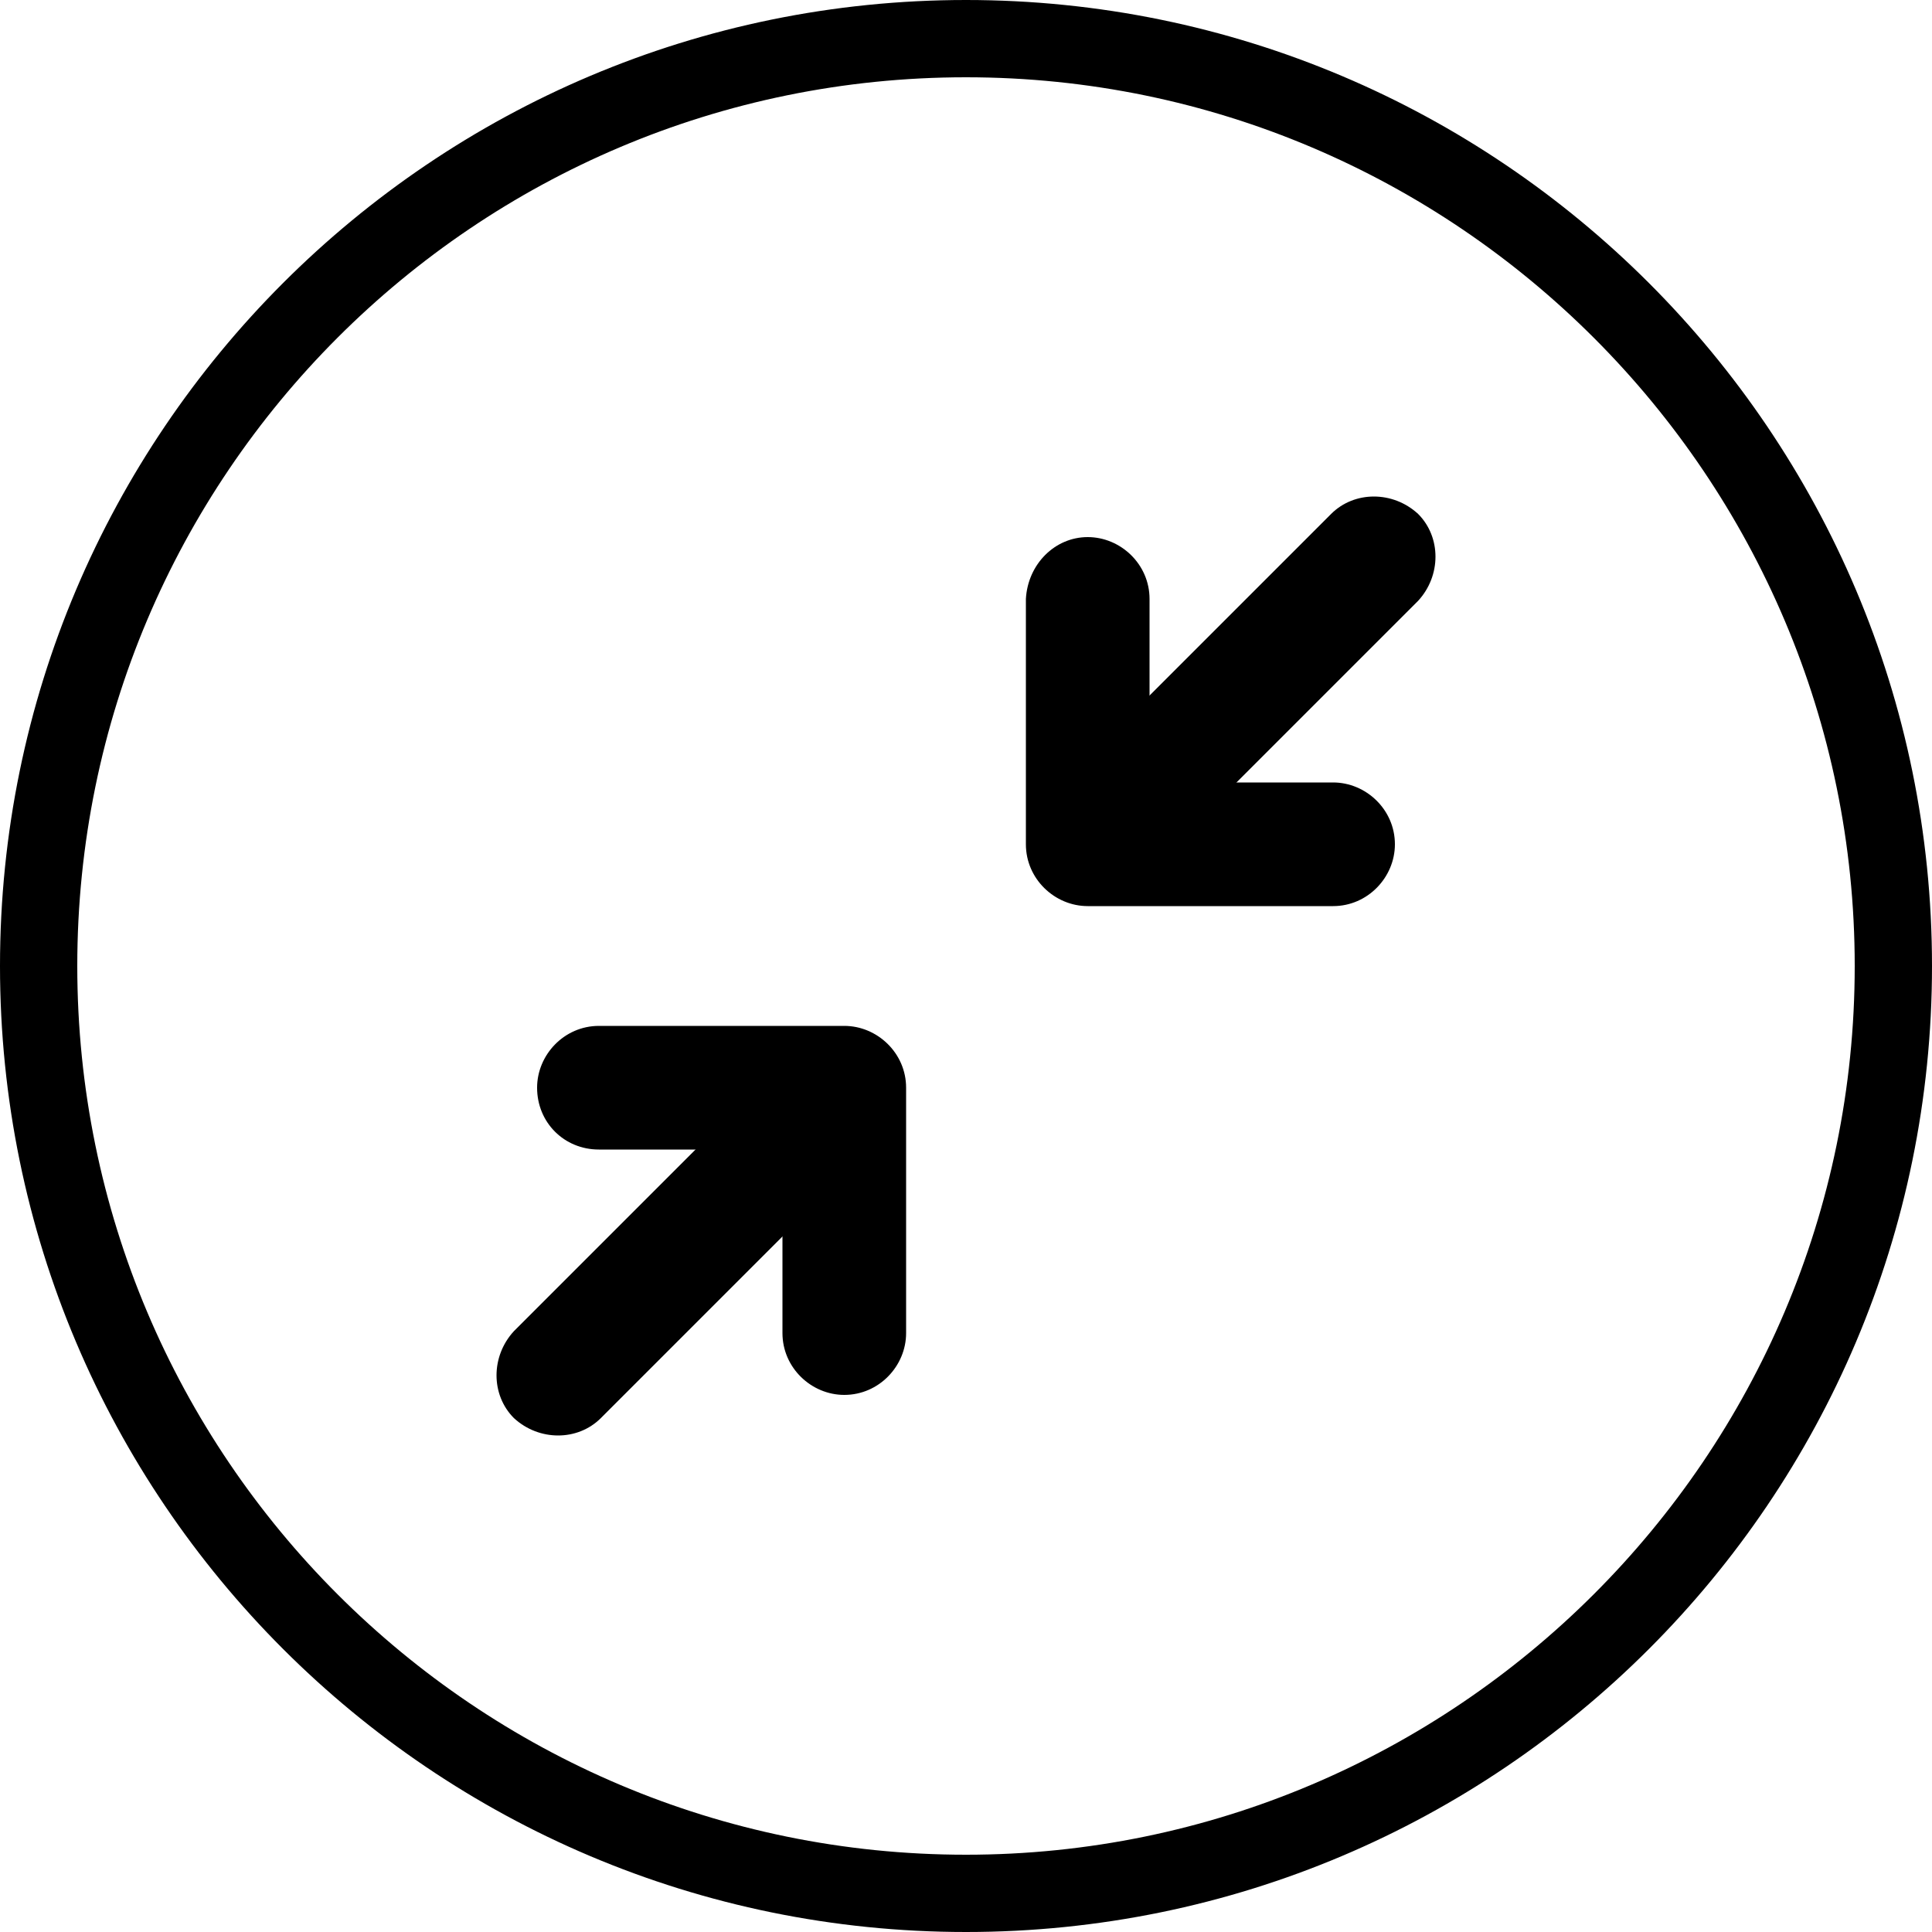 <?xml version="1.0" encoding="utf-8"?>
<!-- Generator: Adobe Illustrator 26.1.0, SVG Export Plug-In . SVG Version: 6.00 Build 0)  -->
<svg version="1.1" xmlns="http://www.w3.org/2000/svg" xmlns:xlink="http://www.w3.org/1999/xlink" x="0px" y="0px"
	 viewBox="0 0 100 100" style="enable-background:new 0 0 100 100;" xml:space="preserve">
<style type="text/css">
	.st0{display:none;}
	.st1{display:inline;}
	.st2{fill-rule:evenodd;clip-rule:evenodd;}
</style>
<g id="pro" class="st0">
	<g id="_x31_" class="st1">
		<g>
			<path d="M50,4c25.4,0,46,20.7,46,46S75.4,96,50,96C24.6,96,4,75.4,4,50S24.6,4,50,4 M50,0C22.4,0,0,22.4,0,50
				c0,27.6,22.4,50,50,50c27.6,0,50-22.4,50-50C100,22.4,77.6,0,50,0L50,0z"/>
		</g>
		<g>
			<g>
				<path d="M20.3,48.7c-1.6,0-3-1.3-3-3V32.7c0-1.6,1.3-3,3-3c1.6,0,3,1.3,3,3v13.1C23.3,47.4,22,48.7,20.3,48.7z"/>
			</g>
			<g>
				<path d="M20.3,70.3c-1.6,0-3-1.3-3-3V54.3c0-1.6,1.3-3,3-3c1.6,0,3,1.3,3,3v13.1C23.3,69,22,70.3,20.3,70.3z"/>
			</g>
			<g>
				<path d="M50.1,48.7c-1.6,0-3-1.3-3-3v-7.6c0-1.4-1.1-2.5-2.5-2.5h-7.9c-1.4,0-2.5,1.1-2.5,2.5v7.6c0,1.6-1.3,3-3,3
					c-1.6,0-3-1.3-3-3v-7.6c0-4.6,3.8-8.4,8.4-8.4h7.9c4.6,0,8.4,3.8,8.4,8.4v7.6C53,47.4,51.7,48.7,50.1,48.7z"/>
			</g>
			<g>
				<path d="M44.6,70.3h-7.9c-4.6,0-8.4-3.8-8.4-8.4v-7.6c0-1.6,1.3-3,3-3c1.6,0,3,1.3,3,3v7.6c0,1.4,1.1,2.5,2.5,2.5h7.9
					c1.4,0,2.5-1.1,2.5-2.5v-7.6c0-1.6,1.3-3,3-3c1.6,0,3,1.3,3,3v7.6C53,66.5,49.3,70.3,44.6,70.3z"/>
			</g>
			<g>
				<path d="M79.7,48.7c-1.6,0-3-1.3-3-3v-7.6c0-1.4-1.1-2.5-2.5-2.5h-7.9c-1.4,0-2.5,1.1-2.5,2.5v7.6c0,1.6-1.3,3-3,3s-3-1.3-3-3
					v-7.6c0-4.6,3.8-8.4,8.4-8.4h7.9c4.6,0,8.4,3.8,8.4,8.4v7.6C82.6,47.4,81.3,48.7,79.7,48.7z"/>
			</g>
			<g>
				<path d="M74.2,70.3h-7.9c-4.6,0-8.4-3.8-8.4-8.4v-7.6c0-1.6,1.3-3,3-3s3,1.3,3,3v7.6c0,1.4,1.1,2.5,2.5,2.5h7.9
					c1.4,0,2.5-1.1,2.5-2.5v-7.6c0-1.6,1.3-3,3-3s3,1.3,3,3v7.6C82.6,66.5,78.9,70.3,74.2,70.3z"/>
			</g>
		</g>
	</g>
	<g id="_x32_" class="st1">
		<g>
			<path d="M50,4c25.4,0,46,20.7,46,46S75.4,96,50,96S4,75.4,4,50S24.6,4,50,4 M50,0C22.4,0,0,22.4,0,50c0,27.6,22.4,50,50,50
				s50-22.4,50-50C100,22.4,77.6,0,50,0L50,0z"/>
		</g>
		<g>
			<g>
				<path class="st2" d="M33.2,83.3c-1.1-0.7-1.6-2.1-1.1-3.4l8-21.2l-12.4,1c-1.2,0.1-2.3-0.5-2.8-1.6c-0.5-1-0.3-2.3,0.5-3.1
					l35.4-38c0.9-1,2.3-1.2,3.5-0.5c1.1,0.7,1.7,2,1.3,3.3L59,41.2l13.3-1.1c1.2-0.1,2.3,0.6,2.8,1.6c0.5,1.1,0.3,2.3-0.6,3.2
					L36.7,83C35.8,83.9,34.3,84.1,33.2,83.3L33.2,83.3z M65.2,46.4l-9.8,0.8c-0.9,0.1-1.8-0.3-2.4-1c-0.6-0.7-0.8-1.7-0.5-2.6
					l4.2-13.7L34.5,53.6l9.6-0.8c1-0.1,1.9,0.3,2.5,1.1c0.6,0.8,0.7,1.8,0.4,2.7l-4.9,13L65.2,46.4z"/>
			</g>
		</g>
	</g>
	<g id="_x33_" class="st1">
		<g>
			<g>
				<path class="st2" d="M44.6,50c0-3,2.4-5.4,5.4-5.4c3,0,5.4,2.4,5.4,5.4c0,3-2.4,5.4-5.4,5.4C47,55.4,44.6,53,44.6,50z"/>
			</g>
			<g>
				<path class="st2" d="M33.8,50c0-9,7.3-16.2,16.2-16.2c9,0,16.2,7.3,16.2,16.2c0,9-7.3,16.2-16.2,16.2C41,66.2,33.8,58.9,33.8,50
					z M50,39.2c-6,0-10.8,4.8-10.8,10.8c0,6,4.8,10.8,10.8,10.8c6,0,10.8-4.8,10.8-10.8C60.8,44,56,39.2,50,39.2z"/>
			</g>
			<g>
				<path class="st2" d="M60.5,69.2c1.5,0,2.7,1.2,2.7,2.7v0c0,1.5-1.2,2.7-2.7,2.7c-1.5,0-2.7-1.2-2.7-2.7v0
					C57.8,70.4,59.1,69.2,60.5,69.2z"/>
			</g>
			<g>
				<path class="st2" d="M69,62.4c1.5,0,2.7,1.2,2.7,2.7v0c0,1.5-1.2,2.7-2.7,2.7c-1.5,0-2.7-1.2-2.7-2.7v0
					C66.3,63.7,67.5,62.4,69,62.4z"/>
			</g>
			<g>
				<path class="st2" d="M73.7,52.7c1.5,0,2.7,1.2,2.7,2.7v0c0,1.5-1.2,2.7-2.7,2.7S71,56.9,71,55.4v0C71,53.9,72.2,52.7,73.7,52.7z
					"/>
			</g>
			<g>
				<path class="st2" d="M73.7,41.9c1.5,0,2.7,1.2,2.7,2.7v0c0,1.5-1.2,2.7-2.7,2.7S71,46.1,71,44.6v0C71,43.1,72.2,41.9,73.7,41.9z
					"/>
			</g>
			<g>
				<path class="st2" d="M69,32.1c1.5,0,2.7,1.2,2.7,2.7v0c0,1.5-1.2,2.7-2.7,2.7c-1.5,0-2.7-1.2-2.7-2.7v0
					C66.3,33.3,67.5,32.1,69,32.1z"/>
			</g>
			<g>
				<path class="st2" d="M60.5,25.4c1.5,0,2.7,1.2,2.7,2.7v0c0,1.5-1.2,2.7-2.7,2.7c-1.5,0-2.7-1.2-2.7-2.7v0
					C57.8,26.6,59.1,25.4,60.5,25.4z"/>
			</g>
			<g>
				<path class="st2" d="M50,22.9c1.5,0,2.7,1.2,2.7,2.7v0c0,1.5-1.2,2.7-2.7,2.7c-1.5,0-2.7-1.2-2.7-2.7v0
					C47.3,24.2,48.5,22.9,50,22.9z"/>
			</g>
			<g>
				<path class="st2" d="M39.5,25.4c1.5,0,2.7,1.2,2.7,2.7v0c0,1.5-1.2,2.7-2.7,2.7c-1.5,0-2.7-1.2-2.7-2.7v0
					C36.7,26.6,38,25.4,39.5,25.4z"/>
			</g>
			<g>
				<path class="st2" d="M31,32.1c1.5,0,2.7,1.2,2.7,2.7v0c0,1.5-1.2,2.7-2.7,2.7c-1.5,0-2.7-1.2-2.7-2.7v0
					C28.3,33.3,29.5,32.1,31,32.1z"/>
			</g>
			<g>
				<path class="st2" d="M26.3,41.9c1.5,0,2.7,1.2,2.7,2.7v0c0,1.5-1.2,2.7-2.7,2.7c-1.5,0-2.7-1.2-2.7-2.7v0
					C23.6,43.1,24.8,41.9,26.3,41.9z"/>
			</g>
			<g>
				<path class="st2" d="M26.3,52.7c1.5,0,2.7,1.2,2.7,2.7v0c0,1.5-1.2,2.7-2.7,2.7c-1.5,0-2.7-1.2-2.7-2.7v0
					C23.6,53.9,24.8,52.7,26.3,52.7z"/>
			</g>
			<g>
				<path class="st2" d="M31,62.4c1.5,0,2.7,1.2,2.7,2.7v0c0,1.5-1.2,2.7-2.7,2.7c-1.5,0-2.7-1.2-2.7-2.7v0
					C28.3,63.7,29.5,62.4,31,62.4z"/>
			</g>
			<g>
				<path class="st2" d="M39.5,69.2c1.5,0,2.7,1.2,2.7,2.7v0c0,1.5-1.2,2.7-2.7,2.7c-1.5,0-2.7-1.2-2.7-2.7v0
					C36.7,70.4,38,69.2,39.5,69.2z"/>
			</g>
			<g>
				<path class="st2" d="M50,71.6c1.5,0,2.7,1.2,2.7,2.7v0c0,1.5-1.2,2.7-2.7,2.7c-1.5,0-2.7-1.2-2.7-2.7v0
					C47.3,72.8,48.5,71.6,50,71.6z"/>
			</g>
		</g>
		<g>
			<path d="M50,4c25.4,0,46,20.7,46,46S75.4,96,50,96S4,75.4,4,50S24.6,4,50,4 M50,0C22.4,0,0,22.4,0,50c0,27.6,22.4,50,50,50
				s50-22.4,50-50C100,22.4,77.6,0,50,0L50,0z"/>
		</g>
	</g>
</g>
<g id="omega" class="st0">
	<g id="_x31__00000065781884962726060380000001172801549584108724_" class="st1">
		<g>
			<path d="M50,4c25.4,0,46,20.7,46,46S75.4,96,50,96C24.6,96,4,75.4,4,50S24.6,4,50,4 M50,0C22.4,0,0,22.4,0,50
				c0,27.6,22.4,50,50,50c27.6,0,50-22.4,50-50C100,22.4,77.6,0,50,0L50,0z"/>
		</g>
		<g>
			<g>
				<path d="M20.3,48.7c-1.6,0-3-1.3-3-3V32.7c0-1.6,1.3-3,3-3c1.6,0,3,1.3,3,3v13.1C23.3,47.4,22,48.7,20.3,48.7z"/>
			</g>
			<g>
				<path d="M20.3,70.3c-1.6,0-3-1.3-3-3V54.3c0-1.6,1.3-3,3-3c1.6,0,3,1.3,3,3v13.1C23.3,69,22,70.3,20.3,70.3z"/>
			</g>
			<g>
				<path d="M50.1,48.7c-1.6,0-3-1.3-3-3v-7.6c0-1.4-1.1-2.5-2.5-2.5h-7.9c-1.4,0-2.5,1.1-2.5,2.5v7.6c0,1.6-1.3,3-3,3
					c-1.6,0-3-1.3-3-3v-7.6c0-4.6,3.8-8.4,8.4-8.4h7.9c4.6,0,8.4,3.8,8.4,8.4v7.6C53,47.4,51.7,48.7,50.1,48.7z"/>
			</g>
			<g>
				<path d="M44.6,70.3h-7.9c-4.6,0-8.4-3.8-8.4-8.4v-7.6c0-1.6,1.3-3,3-3c1.6,0,3,1.3,3,3v7.6c0,1.4,1.1,2.5,2.5,2.5h7.9
					c1.4,0,2.5-1.1,2.5-2.5v-7.6c0-1.6,1.3-3,3-3c1.6,0,3,1.3,3,3v7.6C53,66.5,49.3,70.3,44.6,70.3z"/>
			</g>
			<g>
				<path d="M79.7,48.7c-1.6,0-3-1.3-3-3v-7.6c0-1.4-1.1-2.5-2.5-2.5h-7.9c-1.4,0-2.5,1.1-2.5,2.5v7.6c0,1.6-1.3,3-3,3s-3-1.3-3-3
					v-7.6c0-4.6,3.8-8.4,8.4-8.4h7.9c4.6,0,8.4,3.8,8.4,8.4v7.6C82.6,47.4,81.3,48.7,79.7,48.7z"/>
			</g>
			<g>
				<path d="M74.2,70.3h-7.9c-4.6,0-8.4-3.8-8.4-8.4v-7.6c0-1.6,1.3-3,3-3s3,1.3,3,3v7.6c0,1.4,1.1,2.5,2.5,2.5h7.9
					c1.4,0,2.5-1.1,2.5-2.5v-7.6c0-1.6,1.3-3,3-3s3,1.3,3,3v7.6C82.6,66.5,78.9,70.3,74.2,70.3z"/>
			</g>
		</g>
	</g>
	<g id="_x32__00000052817863467327992560000012481238595791674511_" class="st1">
		<g>
			<g>
				<path class="st2" d="M33,33.1c0-6,5.4-11.3,12.7-11.3c7.3,0,12.7,5.3,12.7,11.3c0,1.6,1.3,2.8,2.8,2.8c1.6,0,2.8-1.3,2.8-2.8
					c0-9.6-8.5-16.9-18.3-16.9c-9.9,0-18.3,7.3-18.3,16.9c0,1.6,1.3,2.8,2.8,2.8C31.8,35.9,33,34.7,33,33.1L33,33.1z M45.4,30.3
					c-4,0-7.3,3.3-7.3,7.3v8.3v8.8c-3-2.6-7.5-2.4-10.3,0.5c-2.3,2.5-2.7,6.2-0.9,9l8,12.9c2.6,4.1,7.1,6.7,12,6.7h12.1
					c6.9,0,12.8-5,13.9-11.9l1.3-8.2c0.9-5.5-2.4-10.8-7.7-12.5l-13.6-4.3v-1.5v-7.8C52.8,33.6,49.5,30.3,45.4,30.3L45.4,30.3z
					 M43.7,37.6c0-0.9,0.8-1.7,1.7-1.7c0.9,0,1.7,0.8,1.7,1.7v7.8v1.5c0,2.5,1.6,4.6,3.9,5.4l13.6,4.3c2.7,0.8,4.3,3.5,3.9,6.3
					l-1.3,8.2c-0.7,4.1-4.2,7.1-8.3,7.1H46.8c-2.9,0-5.6-1.5-7.2-4l-8-12.9c-0.4-0.7-0.3-1.6,0.2-2.2c0.8-0.8,2.1-0.8,2.8,0.1l4,5.2
					c0.7,1,2,1.3,3.1,0.9c1.1-0.4,1.9-1.5,1.9-2.7V45.9L43.7,37.6z"/>
			</g>
		</g>
		<g>
			<path d="M50,4c25.4,0,46,20.7,46,46S75.4,96,50,96S4,75.4,4,50S24.6,4,50,4 M50,0C22.4,0,0,22.4,0,50c0,27.6,22.4,50,50,50
				s50-22.4,50-50C100,22.4,77.6,0,50,0L50,0z"/>
		</g>
	</g>
</g>
<g id="mini">
	<g id="_x31__00000060724745426813248620000005107911528168593569_">
		<g>
			<g>
				<path class="st2" d="M56.3,27.8c1.7,0,3.2,1.4,3.2,3.2v9.5H69c1.7,0,3.2,1.4,3.2,3.2c0,1.7-1.4,3.2-3.2,3.2H56.3
					c-1.7,0-3.2-1.4-3.2-3.2V31C53.2,29.2,54.6,27.8,56.3,27.8z"/>
			</g>
			<g>
				<path class="st2" d="M73.4,26.6c1.2,1.2,1.2,3.2,0,4.5L58.6,45.9c-1.2,1.2-3.2,1.2-4.5,0c-1.2-1.2-1.2-3.2,0-4.5l14.8-14.8
					C70.1,25.4,72.1,25.4,73.4,26.6z"/>
			</g>
			<g>
				<path class="st2" d="M27.8,56.3c0-1.7,1.4-3.2,3.2-3.2h12.7c1.7,0,3.2,1.4,3.2,3.2V69c0,1.7-1.4,3.2-3.2,3.2
					c-1.7,0-3.2-1.4-3.2-3.2v-9.5H31C29.2,59.5,27.8,58.1,27.8,56.3z"/>
			</g>
			<g>
				<path class="st2" d="M45.9,54.1c1.2,1.2,1.2,3.2,0,4.5L31.1,73.4c-1.2,1.2-3.2,1.2-4.5,0c-1.2-1.2-1.2-3.2,0-4.5l14.8-14.8
					C42.7,52.9,44.7,52.9,45.9,54.1z"/>
			</g>
		</g>
		<g>
			<path d="M50,4c25.4,0,46,20.7,46,46c0,25.4-20.7,46-46,46C24.6,96,4,75.4,4,50C4,24.6,24.6,4,50,4 M50,0C22.4,0,0,22.4,0,50
				s22.4,50,50,50c27.6,0,50-22.4,50-50S77.6,0,50,0L50,0z"/>
		</g>
	</g>
	<g id="_x32__00000076562549101030342730000012300416550311403171_" class="st0">
		<g class="st1">
			<path d="M50,4c25.4,0,46,20.7,46,46c0,25.4-20.7,46-46,46S4,75.4,4,50C4,24.6,24.6,4,50,4 M50,0C22.4,0,0,22.4,0,50
				s22.4,50,50,50s50-22.4,50-50S77.6,0,50,0L50,0z"/>
		</g>
		<g class="st1">
			<g>
				<path class="st2" d="M50.8,23c6,0,10.8,4.8,10.8,10.8c0,6-4.8,10.8-10.8,10.8S40,39.7,40,33.8C40,27.8,44.9,23,50.8,23z
					 M56.2,33.8c0-3-2.4-5.4-5.4-5.4s-5.4,2.4-5.4,5.4c0,3,2.4,5.4,5.4,5.4S56.2,36.8,56.2,33.8z"/>
			</g>
			<g>
				<path class="st2" d="M64.3,50c6,0,10.8,4.8,10.8,10.8s-4.8,10.8-10.8,10.8s-10.8-4.8-10.8-10.8S58.4,50,64.3,50z M69.8,60.8
					c0-3-2.4-5.4-5.4-5.4c-3,0-5.4,2.4-5.4,5.4s2.4,5.4,5.4,5.4C67.3,66.2,69.8,63.8,69.8,60.8z"/>
			</g>
			<g>
				<path class="st2" d="M37.3,50c6,0,10.8,4.8,10.8,10.8s-4.8,10.8-10.8,10.8s-10.8-4.8-10.8-10.8S31.3,50,37.3,50z M42.7,60.8
					c0-3-2.4-5.4-5.4-5.4s-5.4,2.4-5.4,5.4s2.4,5.4,5.4,5.4S42.7,63.8,42.7,60.8z"/>
			</g>
			<g>
				<path class="st2" d="M59.7,57.1c-0.9,1.2-2.6,1.4-3.8,0.4l-6.8-5.4c-0.6-0.5-1-1.3-1-2.1v-8.1c0-1.5,1.2-2.7,2.7-2.7
					c1.5,0,2.7,1.2,2.7,2.7v6.8l5.7,4.6C60.4,54.2,60.6,55.9,59.7,57.1z"/>
			</g>
			<g>
				<path class="st2" d="M52.9,48.3c0.9,1.2,0.7,2.9-0.4,3.8l-6.8,5.4c-1.2,0.9-2.9,0.7-3.8-0.4c-0.9-1.2-0.7-2.9,0.4-3.8l6.8-5.4
					C50.3,47,52,47.1,52.9,48.3L52.9,48.3z"/>
			</g>
		</g>
	</g>
</g>
<g id="spin" class="st0">
	<g id="_x31__00000014622140272393379590000006728464106639351701_" class="st1">
		<g>
			<path d="M50,4c25.4,0,46,20.7,46,46c0,25.4-20.7,46-46,46C24.6,96,4,75.4,4,50C4,24.6,24.6,4,50,4 M50,0C22.4,0,0,22.4,0,50
				s22.4,50,50,50c27.6,0,50-22.4,50-50S77.6,0,50,0L50,0z"/>
		</g>
		<g>
			<g>
				<path class="st2" d="M37.6,29c4.7-2.7,10.1-3.8,15.5-3.1l-0.3,2.7l0.3-2.7c5.4,0.7,10.3,3.1,14.2,6.9c3.8,3.8,6.3,8.8,7.1,14.1
					c0.2,1.5-0.8,2.8-2.3,3.1c-1.5,0.2-2.8-0.8-3.1-2.3c-0.6-4.2-2.5-8-5.5-11l0,0c-3-3-6.9-4.9-11.1-5.4c-4.2-0.5-8.4,0.3-12.1,2.4
					l0,0c-2.4,1.4-4.5,3.3-6,5.5h4.9c1.5,0,2.7,1.2,2.7,2.7c0,1.5-1.2,2.7-2.7,2.7h-9.4c0,0-0.1,0-0.1,0h-1.3
					c-1.5,0-2.7-1.2-2.7-2.7V31.1c0-1.5,1.2-2.7,2.7-2.7c1.5,0,2.7,1.2,2.7,2.7v3.4C32.9,32.3,35.1,30.5,37.6,29L37.6,29z M28,50
					c1.5-0.2,2.8,0.8,3.1,2.3c0.6,4.2,2.5,8,5.5,11c3,3,6.9,4.9,11.1,5.4h0c4.2,0.5,8.4-0.3,12.1-2.4c2.4-1.4,4.5-3.3,6-5.5h-4.9
					c-1.5,0-2.7-1.2-2.7-2.7c0-1.5,1.2-2.7,2.7-2.7h9.4c0,0,0.1,0,0.1,0h1.3c1.5,0,2.7,1.2,2.7,2.7v10.8c0,1.5-1.2,2.7-2.7,2.7
					s-2.7-1.2-2.7-2.7v-3.4c-1.8,2.2-4,4.1-6.6,5.5c-4.7,2.7-10.1,3.8-15.5,3.1c-5.4-0.7-10.3-3.1-14.2-6.9
					c-3.8-3.8-6.3-8.8-7.1-14.1C25.5,51.6,26.5,50.2,28,50L28,50z"/>
			</g>
		</g>
	</g>
	<g id="_x32__00000111183140319848770300000013459252629964170169_" class="st1">
		<g>
			<path d="M50,4c25.4,0,46,20.7,46,46c0,25.4-20.7,46-46,46S4,75.4,4,50C4,24.6,24.6,4,50,4 M50,0C22.4,0,0,22.4,0,50
				s22.4,50,50,50s50-22.4,50-50S77.6,0,50,0L50,0z"/>
		</g>
		<g>
			<g>
				<g>
					<path d="M67.7,66.7H32.3c-9.2,0-16.7-7.5-16.7-16.7s7.5-16.7,16.7-16.7h35.5c9.2,0,16.7,7.5,16.7,16.7S76.9,66.7,67.7,66.7z
						 M32.3,39.2c-5.9,0-10.8,4.8-10.8,10.8s4.8,10.8,10.8,10.8h35.5c5.9,0,10.8-4.8,10.8-10.8s-4.8-10.8-10.8-10.8H32.3z"/>
				</g>
			</g>
			<g>
				<path d="M68.6,53H31.4c-1.6,0-3-1.3-3-3s1.3-3,3-3h37.2c1.6,0,3,1.3,3,3S70.2,53,68.6,53z"/>
			</g>
		</g>
	</g>
	<g id="_x33__00000110471668606128762770000000167756038661641133_" class="st1">
		<g>
			<path d="M50,4c25.4,0,46,20.7,46,46c0,25.4-20.7,46-46,46S4,75.4,4,50C4,24.6,24.6,4,50,4 M50,0C22.4,0,0,22.4,0,50
				s22.4,50,50,50s50-22.4,50-50S77.6,0,50,0L50,0z"/>
		</g>
		<g>
			<g>
				<path class="st2" d="M44.6,50c0-3,2.4-5.4,5.4-5.4c3,0,5.4,2.4,5.4,5.4c0,3-2.4,5.4-5.4,5.4C47,55.4,44.6,53,44.6,50z"/>
			</g>
			<g>
				<path class="st2" d="M33.8,50c0-9,7.3-16.2,16.2-16.2c9,0,16.2,7.3,16.2,16.2c0,9-7.3,16.2-16.2,16.2C41,66.2,33.8,58.9,33.8,50
					z M50,39.2c-6,0-10.8,4.8-10.8,10.8c0,6,4.8,10.8,10.8,10.8c6,0,10.8-4.8,10.8-10.8C60.8,44,56,39.2,50,39.2z"/>
			</g>
			<g>
				<path class="st2" d="M60.5,69.2c1.5,0,2.7,1.2,2.7,2.7v0c0,1.5-1.2,2.7-2.7,2.7c-1.5,0-2.7-1.2-2.7-2.7v0
					C57.8,70.4,59.1,69.2,60.5,69.2z"/>
			</g>
			<g>
				<path class="st2" d="M69,62.4c1.5,0,2.7,1.2,2.7,2.7v0c0,1.5-1.2,2.7-2.7,2.7c-1.5,0-2.7-1.2-2.7-2.7v0
					C66.3,63.7,67.5,62.4,69,62.4z"/>
			</g>
			<g>
				<path class="st2" d="M73.7,52.7c1.5,0,2.7,1.2,2.7,2.7v0c0,1.5-1.2,2.7-2.7,2.7S71,56.9,71,55.4v0C71,53.9,72.2,52.7,73.7,52.7z
					"/>
			</g>
			<g>
				<path class="st2" d="M73.7,41.9c1.5,0,2.7,1.2,2.7,2.7v0c0,1.5-1.2,2.7-2.7,2.7S71,46.1,71,44.6v0C71,43.1,72.2,41.9,73.7,41.9z
					"/>
			</g>
			<g>
				<path class="st2" d="M69,32.1c1.5,0,2.7,1.2,2.7,2.7v0c0,1.5-1.2,2.7-2.7,2.7c-1.5,0-2.7-1.2-2.7-2.7v0
					C66.3,33.3,67.5,32.1,69,32.1z"/>
			</g>
			<g>
				<path class="st2" d="M60.5,25.4c1.5,0,2.7,1.2,2.7,2.7v0c0,1.5-1.2,2.7-2.7,2.7c-1.5,0-2.7-1.2-2.7-2.7v0
					C57.8,26.6,59.1,25.4,60.5,25.4z"/>
			</g>
			<g>
				<path class="st2" d="M50,22.9c1.5,0,2.7,1.2,2.7,2.7v0c0,1.5-1.2,2.7-2.7,2.7c-1.5,0-2.7-1.2-2.7-2.7v0
					C47.3,24.2,48.5,22.9,50,22.9z"/>
			</g>
			<g>
				<path class="st2" d="M39.5,25.4c1.5,0,2.7,1.2,2.7,2.7v0c0,1.5-1.2,2.7-2.7,2.7c-1.5,0-2.7-1.2-2.7-2.7v0
					C36.7,26.6,38,25.4,39.5,25.4z"/>
			</g>
			<g>
				<path class="st2" d="M31,32.1c1.5,0,2.7,1.2,2.7,2.7v0c0,1.5-1.2,2.7-2.7,2.7c-1.5,0-2.7-1.2-2.7-2.7v0
					C28.3,33.3,29.5,32.1,31,32.1z"/>
			</g>
			<g>
				<path class="st2" d="M26.3,41.9c1.5,0,2.7,1.2,2.7,2.7v0c0,1.5-1.2,2.7-2.7,2.7c-1.5,0-2.7-1.2-2.7-2.7v0
					C23.6,43.1,24.8,41.9,26.3,41.9z"/>
			</g>
			<g>
				<path class="st2" d="M26.3,52.7c1.5,0,2.7,1.2,2.7,2.7v0c0,1.5-1.2,2.7-2.7,2.7c-1.5,0-2.7-1.2-2.7-2.7v0
					C23.6,53.9,24.8,52.7,26.3,52.7z"/>
			</g>
			<g>
				<path class="st2" d="M31,62.4c1.5,0,2.7,1.2,2.7,2.7v0c0,1.5-1.2,2.7-2.7,2.7c-1.5,0-2.7-1.2-2.7-2.7v0
					C28.3,63.7,29.5,62.4,31,62.4z"/>
			</g>
			<g>
				<path class="st2" d="M39.5,69.2c1.5,0,2.7,1.2,2.7,2.7v0c0,1.5-1.2,2.7-2.7,2.7c-1.5,0-2.7-1.2-2.7-2.7v0
					C36.7,70.4,38,69.2,39.5,69.2z"/>
			</g>
			<g>
				<path class="st2" d="M50,71.6c1.5,0,2.7,1.2,2.7,2.7v0c0,1.5-1.2,2.7-2.7,2.7c-1.5,0-2.7-1.2-2.7-2.7v0
					C47.3,72.8,48.5,71.6,50,71.6z"/>
			</g>
		</g>
	</g>
</g>
<g id="plus" class="st0">
	<g id="_x31__00000158730062646426909180000004657451436248759466_" class="st1">
		<g>
			<path d="M50,4c25.4,0,46,20.7,46,46c0,25.4-20.7,46-46,46C24.6,96,4,75.4,4,50C4,24.6,24.6,4,50,4 M50,0C22.4,0,0,22.4,0,50
				s22.4,50,50,50c27.6,0,50-22.4,50-50S77.6,0,50,0L50,0z"/>
		</g>
		<g>
			<g>
				<g>
					<path d="M75.3,70.9c-1.7,0-2.8-1.1-2.8-2.8V32c0-1.7,1.1-2.8,2.8-2.8s2.8,1.1,2.8,2.8V68C78.2,69.7,77,70.9,75.3,70.9z"/>
				</g>
			</g>
			<g>
				<g>
					<path d="M24.7,70.9c-1.7,0-2.8-1.1-2.8-2.8V32c0-1.7,1.1-2.8,2.8-2.8s2.8,1.1,2.8,2.8V68C27.5,69.7,26.3,70.9,24.7,70.9z"/>
				</g>
			</g>
			<g>
				<g>
					<path d="M57,59.9c-0.8,0-1.4-0.3-2-0.8c-1.1-1.1-1.1-2.8,0-3.9l2.3-2.3H42.7l2.3,2.3c1.1,1.1,1.1,2.8,0,3.9s-2.8,1.1-3.9,0
						l-7-7c-0.3-0.3-0.6-0.6-0.6-0.8c-0.3-0.3-0.3-0.8-0.3-1.1s0-0.8,0.3-1.1c0-0.3,0.3-0.6,0.6-0.8l7-7c1.1-1.1,2.8-1.1,3.9,0
						s1.1,2.8,0,3.9l-2.3,2.3h14.6l-2.3-2.3c-1.1-1.1-1.1-2.8,0-3.9c1.1-1.1,2.8-1.1,3.9,0l7,7c0.3,0.3,0.6,0.6,0.6,0.8
						s0.3,0.6,0.3,1.1c0,0.3,0,0.8-0.3,1.1c0,0.3-0.3,0.6-0.6,0.8l-7,7C58.4,59.6,57.9,59.9,57,59.9L57,59.9z"/>
				</g>
			</g>
		</g>
	</g>
	<g id="_x32__00000046320672590458634570000012914700726900816786_" class="st1">
		<g>
			<path d="M50,4c25.4,0,46,20.7,46,46c0,25.4-20.7,46-46,46S4,75.4,4,50C4,24.6,24.6,4,50,4 M50,0C22.4,0,0,22.4,0,50
				s22.4,50,50,50s50-22.4,50-50S77.6,0,50,0L50,0z"/>
		</g>
		<g>
			<g>
				<path class="st2" d="M63.9,24.3c1.6-1.6,3.7-2.5,5.9-2.5c2.2,0,4.4,0.9,5.9,2.5c1.6,1.6,2.5,3.7,2.5,5.9c0,2.2-0.9,4.4-2.5,5.9
					c0,0,0,0,0,0L53,58.9c-0.5,0.5-1.2,0.8-1.9,0.8H43c-1.5,0-2.7-1.2-2.7-2.7v-8.1c0-0.7,0.3-1.4,0.8-1.9L63.9,24.3
					C63.9,24.3,63.9,24.3,63.9,24.3L63.9,24.3z M69.8,27.2c-0.8,0-1.5,0.3-2.1,0.9l0,0L45.7,50v4.3H50l21.9-22l0,0
					c0.6-0.6,0.9-1.3,0.9-2.1c0-0.8-0.3-1.5-0.9-2.1v0C71.3,27.5,70.6,27.2,69.8,27.2L69.8,27.2z"/>
			</g>
			<g>
				<path class="st2" d="M60,28c1.1-1.1,2.8-1.1,3.8,0l8.1,8.1c1.1,1.1,1.1,2.8,0,3.8c-1.1,1.1-2.8,1.1-3.8,0L60,31.8
					C59,30.8,59,29.1,60,28z"/>
			</g>
			<g>
				<path class="st2" d="M45.7,35.1c0.2,1.5-0.8,2.9-2.3,3.1c-4.1,0.6-7.7,2.7-10.3,5.9h0c-2.6,3.2-3.8,7.2-3.5,11.3
					c0.3,4.1,2.1,7.9,5.1,10.7c3,2.8,6.9,4.4,11,4.4c3.9,0,7.7-1.4,10.6-4c2.9-2.6,4.9-6.1,5.4-9.9c0.2-1.5,1.6-2.5,3.1-2.3
					c1.5,0.2,2.5,1.6,2.3,3.1c-0.7,5.1-3.3,9.9-7.3,13.3c-3.9,3.4-9,5.3-14.2,5.3h0c-5.5,0-10.7-2.1-14.7-5.8h0
					c-4-3.7-6.4-8.8-6.8-14.3c-0.4-5.4,1.3-10.8,4.7-15.1c3.4-4.3,8.3-7.1,13.7-7.9C44.1,32.6,45.5,33.7,45.7,35.1L45.7,35.1z"/>
			</g>
		</g>
	</g>
</g>
<g id="air" class="st0">
	<g id="_x31__00000017513709930237253110000009725328342328746164_" class="st1">
		<g>
			<path d="M50,4c25.4,0,46,20.7,46,46S75.4,96,50,96C24.6,96,4,75.4,4,50S24.6,4,50,4 M50,0C22.4,0,0,22.4,0,50
				c0,27.6,22.4,50,50,50c27.6,0,50-22.4,50-50C100,22.4,77.6,0,50,0L50,0z"/>
		</g>
		<g>
			<path d="M73.1,26.9c-1.7-1.7-4-2.7-6.5-2.7c-2.5,0-4.8,1-6.5,2.7l-7.7,7.7l-20.7-6.9c-1-0.3-2.1-0.1-2.9,0.7l-6,6
				c-0.6,0.6-0.9,1.4-0.8,2.3c0.1,0.8,0.5,1.6,1.2,2.1l15,10l-2.7,2.7l-4.8,0c-0.8,0-1.5,0.3-2,0.8l-6,6c-0.7,0.7-1,1.6-0.8,2.5
				c0.2,0.9,0.8,1.7,1.7,2.1l9.4,4l4,9.4c0.4,0.9,1.1,1.5,2.1,1.7c0.9,0.2,1.9-0.1,2.5-0.8l6-6c0.5-0.5,0.8-1.2,0.8-2v-4.8l2.7-2.7
				l10,15c0.5,0.7,1.2,1.2,2.1,1.3c0.8,0.1,1.7-0.2,2.3-0.8l6-6c0.8-0.8,1-1.9,0.7-2.9l-6.9-20.7l7.7-7.7c1.7-1.7,2.7-4,2.7-6.5
				C75.8,30.9,74.8,28.6,73.1,26.9z M69.1,35.9l-9,9c-0.8,0.8-1,1.9-0.7,2.9l6.9,20.7l-2.3,2.3l-10-15c-0.5-0.7-1.2-1.2-2.1-1.3
				c-0.9-0.1-1.7,0.2-2.3,0.8l-6,6c-0.5,0.5-0.8,1.2-0.8,2l0,4.8l-2.2,2.2l-2.8-6.6c-0.3-0.7-0.8-1.2-1.5-1.5l-6.6-2.8l2.2-2.2
				l4.8,0c0.8,0,1.5-0.3,2-0.8l6-6c0.6-0.6,0.9-1.4,0.8-2.3c-0.1-0.8-0.5-1.6-1.2-2.1l-15-10l2.3-2.3l20.7,6.9
				c1,0.3,2.1,0.1,2.9-0.7l9-9c0.7-0.7,1.5-1,2.5-1c0.9,0,1.8,0.4,2.5,1c0.7,0.7,1,1.6,1,2.5C70.1,34.3,69.7,35.2,69.1,35.9z"/>
		</g>
	</g>
	<g id="_x32__00000061429138682236839810000012121856099559479460_" class="st1">
		<g>
			<path d="M50,4c25.4,0,46,20.7,46,46c0,25.4-20.7,46-46,46S4,75.4,4,50C4,24.6,24.6,4,50,4 M50,0C22.4,0,0,22.4,0,50
				s22.4,50,50,50s50-22.4,50-50S77.6,0,50,0L50,0z"/>
		</g>
		<g>
			<g>
				<g>
					<path d="M67.7,66.7H32.3c-9.2,0-16.7-7.5-16.7-16.7s7.5-16.7,16.7-16.7h35.5c9.2,0,16.7,7.5,16.7,16.7S76.9,66.7,67.7,66.7z
						 M32.3,39.2c-5.9,0-10.8,4.8-10.8,10.8s4.8,10.8,10.8,10.8h35.5c5.9,0,10.8-4.8,10.8-10.8s-4.8-10.8-10.8-10.8H32.3z"/>
				</g>
			</g>
			<g>
				<path d="M68.6,53H31.4c-1.6,0-3-1.3-3-3s1.3-3,3-3h37.2c1.6,0,3,1.3,3,3S70.2,53,68.6,53z"/>
			</g>
		</g>
	</g>
</g>
<g id="zero" class="st0">
	<g id="_x31__00000120534673756330643090000010929307428612008104_" class="st1">
		<g>
			<path d="M50,4c25.4,0,46,20.7,46,46c0,25.4-20.7,46-46,46C24.6,96,4,75.4,4,50C4,24.6,24.6,4,50,4 M50,0C22.4,0,0,22.4,0,50
				s22.4,50,50,50c27.6,0,50-22.4,50-50S77.6,0,50,0L50,0z"/>
		</g>
		<g>
			<g>
				<g>
					<path d="M75.3,70.9c-1.7,0-2.8-1.1-2.8-2.8V32c0-1.7,1.1-2.8,2.8-2.8s2.8,1.1,2.8,2.8V68C78.2,69.7,77,70.9,75.3,70.9z"/>
				</g>
			</g>
			<g>
				<g>
					<path d="M24.7,70.9c-1.7,0-2.8-1.1-2.8-2.8V32c0-1.7,1.1-2.8,2.8-2.8s2.8,1.1,2.8,2.8V68C27.5,69.7,26.3,70.9,24.7,70.9z"/>
				</g>
			</g>
			<g>
				<g>
					<path d="M57,59.9c-0.8,0-1.4-0.3-2-0.8c-1.1-1.1-1.1-2.8,0-3.9l2.3-2.3H42.7l2.3,2.3c1.1,1.1,1.1,2.8,0,3.9s-2.8,1.1-3.9,0
						l-7-7c-0.3-0.3-0.6-0.6-0.6-0.8c-0.3-0.3-0.3-0.8-0.3-1.1s0-0.8,0.3-1.1c0-0.3,0.3-0.6,0.6-0.8l7-7c1.1-1.1,2.8-1.1,3.9,0
						s1.1,2.8,0,3.9l-2.3,2.3h14.6l-2.3-2.3c-1.1-1.1-1.1-2.8,0-3.9c1.1-1.1,2.8-1.1,3.9,0l7,7c0.3,0.3,0.6,0.6,0.6,0.8
						s0.3,0.6,0.3,1.1c0,0.3,0,0.8-0.3,1.1c0,0.3-0.3,0.6-0.6,0.8l-7,7C58.4,59.6,57.9,59.9,57,59.9L57,59.9z"/>
				</g>
			</g>
		</g>
	</g>
	<g id="_x32__00000000922733711981492010000004368456319717772934_" class="st1">
		<g>
			<path d="M50,4c25.4,0,46,20.7,46,46S75.4,96,50,96S4,75.4,4,50S24.6,4,50,4 M50,0C22.4,0,0,22.4,0,50c0,27.6,22.4,50,50,50
				s50-22.4,50-50C100,22.4,77.6,0,50,0L50,0z"/>
		</g>
		<g>
			<path d="M50,79.5c-12,0-21.8-9.8-21.8-21.8V42.3c0-12,9.8-21.8,21.8-21.8s21.8,9.8,21.8,21.8v15.3C71.8,69.7,62,79.5,50,79.5z
				 M50,26.5c-8.8,0-15.9,7.1-15.9,15.9v15.3c0,8.8,7.1,15.9,15.9,15.9s15.9-7.1,15.9-15.9V42.3C65.9,33.6,58.8,26.5,50,26.5z"/>
		</g>
		<g>
			<path d="M41.3,61.7c-0.8,0-1.5-0.3-2.1-0.9c-1.2-1.2-1.2-3,0-4.2l17.4-17.4c1.2-1.2,3-1.2,4.2,0c1.2,1.2,1.2,3,0,4.2L43.4,60.8
				C42.8,61.4,42,61.7,41.3,61.7z"/>
		</g>
		<g>
			<circle cx="41.8" cy="41.8" r="4.3"/>
		</g>
		<g>
			<circle cx="58.2" cy="58.2" r="4.3"/>
		</g>
	</g>
</g>
<g id="power" class="st0">
	<g id="_x31__00000102533443217266989560000002530511801068470151_" class="st1">
		<g>
			<path d="M50,4c25.4,0,46,20.7,46,46S75.4,96,50,96C24.6,96,4,75.4,4,50S24.6,4,50,4 M50,0C22.4,0,0,22.4,0,50
				c0,27.6,22.4,50,50,50c27.6,0,50-22.4,50-50C100,22.4,77.6,0,50,0L50,0z"/>
		</g>
		<g>
			<g>
				<path d="M61.3,77.9H38.7c-5,0-9.1-4.1-9.1-9.1V39.6c0-5,4.1-9.1,9.1-9.1h22.7c5,0,9.1,4.1,9.1,9.1v29.3
					C70.4,73.9,66.4,77.9,61.3,77.9z M38.7,36.4c-1.7,0-3.2,1.4-3.2,3.2v29.3c0,1.7,1.4,3.2,3.2,3.2h22.7c1.7,0,3.2-1.4,3.2-3.2
					V39.6c0-1.7-1.4-3.2-3.2-3.2H38.7z"/>
			</g>
			<g>
				<path d="M59.3,28H40.7c-1.6,0-3-1.3-3-3s1.3-3,3-3h18.6c1.6,0,3,1.3,3,3S60.9,28,59.3,28z"/>
			</g>
			<g>
				<path d="M55.3,57.2H44.7c-1.6,0-3-1.3-3-3c0-1.6,1.3-3,3-3h10.5c1.6,0,3,1.3,3,3C58.2,55.8,56.9,57.2,55.3,57.2z"/>
			</g>
			<g>
				<path d="M50,62.4c-1.6,0-3-1.3-3-3V48.9c0-1.6,1.3-3,3-3c1.6,0,3,1.3,3,3v10.5C53,61.1,51.6,62.4,50,62.4z"/>
			</g>
		</g>
	</g>
	<g id="_x32__00000093899123228630531470000011786682455869105085_" class="st1">
		<g>
			<path d="M50,4c25.4,0,46,20.7,46,46S75.4,96,50,96S4,75.4,4,50S24.6,4,50,4 M50,0C22.4,0,0,22.4,0,50c0,27.6,22.4,50,50,50
				s50-22.4,50-50C100,22.4,77.6,0,50,0L50,0z"/>
		</g>
		<g>
			<g>
				<path class="st2" d="M56.3,27.8c1.7,0,3.2,1.4,3.2,3.2v9.5H69c1.7,0,3.2,1.4,3.2,3.2s-1.4,3.2-3.2,3.2H56.3
					c-1.7,0-3.2-1.4-3.2-3.2V31C53.2,29.2,54.6,27.8,56.3,27.8z"/>
			</g>
			<g>
				<path class="st2" d="M73.4,26.6c1.2,1.2,1.2,3.2,0,4.5L58.6,45.9c-1.2,1.2-3.2,1.2-4.5,0c-1.2-1.2-1.2-3.2,0-4.5l14.8-14.8
					C70.1,25.4,72.1,25.4,73.4,26.6z"/>
			</g>
			<g>
				<path class="st2" d="M27.8,56.3c0-1.7,1.4-3.2,3.2-3.2h12.7c1.7,0,3.2,1.4,3.2,3.2V69c0,1.7-1.4,3.2-3.2,3.2
					c-1.7,0-3.2-1.4-3.2-3.2v-9.5H31C29.2,59.5,27.8,58.1,27.8,56.3z"/>
			</g>
			<g>
				<path class="st2" d="M45.9,54.1c1.2,1.2,1.2,3.2,0,4.5L31.1,73.4c-1.2,1.2-3.2,1.2-4.5,0c-1.2-1.2-1.2-3.2,0-4.5l14.8-14.8
					C42.7,52.9,44.7,52.9,45.9,54.1z"/>
			</g>
		</g>
	</g>
	<g id="_x33__00000121253725935121653990000004777253026298355620_" class="st1">
		<g>
			<path d="M50,4c25.4,0,46,20.7,46,46S75.4,96,50,96C24.6,96,4,75.4,4,50S24.6,4,50,4 M50,0C22.4,0,0,22.4,0,50
				c0,27.6,22.4,50,50,50c27.6,0,50-22.4,50-50C100,22.4,77.6,0,50,0L50,0z"/>
		</g>
		<g>
			<path d="M73.1,26.9c-1.7-1.7-4-2.7-6.5-2.7c-2.5,0-4.8,1-6.5,2.7l-7.7,7.7l-20.7-6.9c-1-0.3-2.1-0.1-2.9,0.7l-6,6
				c-0.6,0.6-0.9,1.4-0.8,2.3c0.1,0.8,0.5,1.6,1.2,2.1l15,10l-2.7,2.7l-4.8,0c-0.8,0-1.5,0.3-2,0.8l-6,6c-0.7,0.7-1,1.6-0.8,2.5
				c0.2,0.9,0.8,1.7,1.7,2.1l9.4,4l4,9.4c0.4,0.9,1.1,1.5,2.1,1.7c0.9,0.2,1.9-0.1,2.5-0.8l6-6c0.5-0.5,0.8-1.2,0.8-2v-4.8l2.7-2.7
				l10,15c0.5,0.7,1.2,1.2,2.1,1.3c0.8,0.1,1.7-0.2,2.3-0.8l6-6c0.8-0.8,1-1.9,0.7-2.9l-6.9-20.7l7.7-7.7c1.7-1.7,2.7-4,2.7-6.5
				C75.8,30.9,74.8,28.6,73.1,26.9z M69.1,35.9l-9,9c-0.8,0.8-1,1.9-0.7,2.9l6.9,20.7l-2.3,2.3l-10-15c-0.5-0.7-1.2-1.2-2.1-1.3
				c-0.9-0.1-1.7,0.2-2.3,0.8l-6,6c-0.5,0.5-0.8,1.2-0.8,2l0,4.8l-2.2,2.2l-2.8-6.6c-0.3-0.7-0.8-1.2-1.5-1.5l-6.6-2.8l2.2-2.2
				l4.8,0c0.8,0,1.5-0.3,2-0.8l6-6c0.6-0.6,0.9-1.4,0.8-2.3c-0.1-0.8-0.5-1.6-1.2-2.1l-15-10l2.3-2.3l20.7,6.9
				c1,0.3,2.1,0.1,2.9-0.7l9-9c0.7-0.7,1.5-1,2.5-1c0.9,0,1.8,0.4,2.5,1c0.7,0.7,1,1.6,1,2.5C70.1,34.3,69.7,35.2,69.1,35.9z"/>
		</g>
	</g>
	<g id="_x34_" class="st1">
		<g>
			<path d="M50,4c25.4,0,46,20.7,46,46S75.4,96,50,96S4,75.4,4,50S24.6,4,50,4 M50,0C22.4,0,0,22.4,0,50c0,27.6,22.4,50,50,50
				s50-22.4,50-50C100,22.4,77.6,0,50,0L50,0z"/>
		</g>
		<g>
			<g>
				<path d="M20.4,48.7c-1.6,0-3-1.3-3-3V32.7c0-1.6,1.3-3,3-3s3,1.3,3,3v13.1C23.4,47.4,22,48.7,20.4,48.7z"/>
			</g>
			<g>
				<path d="M20.4,70.3c-1.6,0-3-1.3-3-3V54.3c0-1.6,1.3-3,3-3s3,1.3,3,3v13.1C23.4,69,22,70.3,20.4,70.3z"/>
			</g>
			<g>
				<path d="M50.1,48.7c-1.6,0-3-1.3-3-3v-7.6c0-1.4-1.1-2.5-2.5-2.5h-7.9c-1.4,0-2.5,1.1-2.5,2.5v7.6c0,1.6-1.3,3-3,3s-3-1.3-3-3
					v-7.6c0-4.6,3.8-8.4,8.4-8.4h7.9c4.6,0,8.4,3.8,8.4,8.4v7.6C53.1,47.4,51.8,48.7,50.1,48.7z"/>
			</g>
			<g>
				<path d="M44.7,70.3h-7.9c-4.6,0-8.4-3.8-8.4-8.4v-7.6c0-1.6,1.3-3,3-3s3,1.3,3,3v7.6c0,1.4,1.1,2.5,2.5,2.5h7.9
					c1.4,0,2.5-1.1,2.5-2.5v-7.6c0-1.6,1.3-3,3-3s3,1.3,3,3v7.6C53.1,66.5,49.3,70.3,44.7,70.3z"/>
			</g>
			<g>
				<path d="M79.7,48.7c-1.6,0-3-1.3-3-3v-7.6c0-1.4-1.1-2.5-2.5-2.5h-7.9c-1.4,0-2.5,1.1-2.5,2.5v7.6c0,1.6-1.3,3-3,3s-3-1.3-3-3
					v-7.6c0-4.6,3.8-8.4,8.4-8.4h7.9c4.6,0,8.4,3.8,8.4,8.4v7.6C82.7,47.4,81.4,48.7,79.7,48.7z"/>
			</g>
			<g>
				<path d="M74.3,70.3h-7.9c-4.6,0-8.4-3.8-8.4-8.4v-7.6c0-1.6,1.3-3,3-3s3,1.3,3,3v7.6c0,1.4,1.1,2.5,2.5,2.5h7.9
					c1.4,0,2.5-1.1,2.5-2.5v-7.6c0-1.6,1.3-3,3-3s3,1.3,3,3v7.6C82.7,66.5,78.9,70.3,74.3,70.3z"/>
			</g>
		</g>
	</g>
</g>
</svg>
